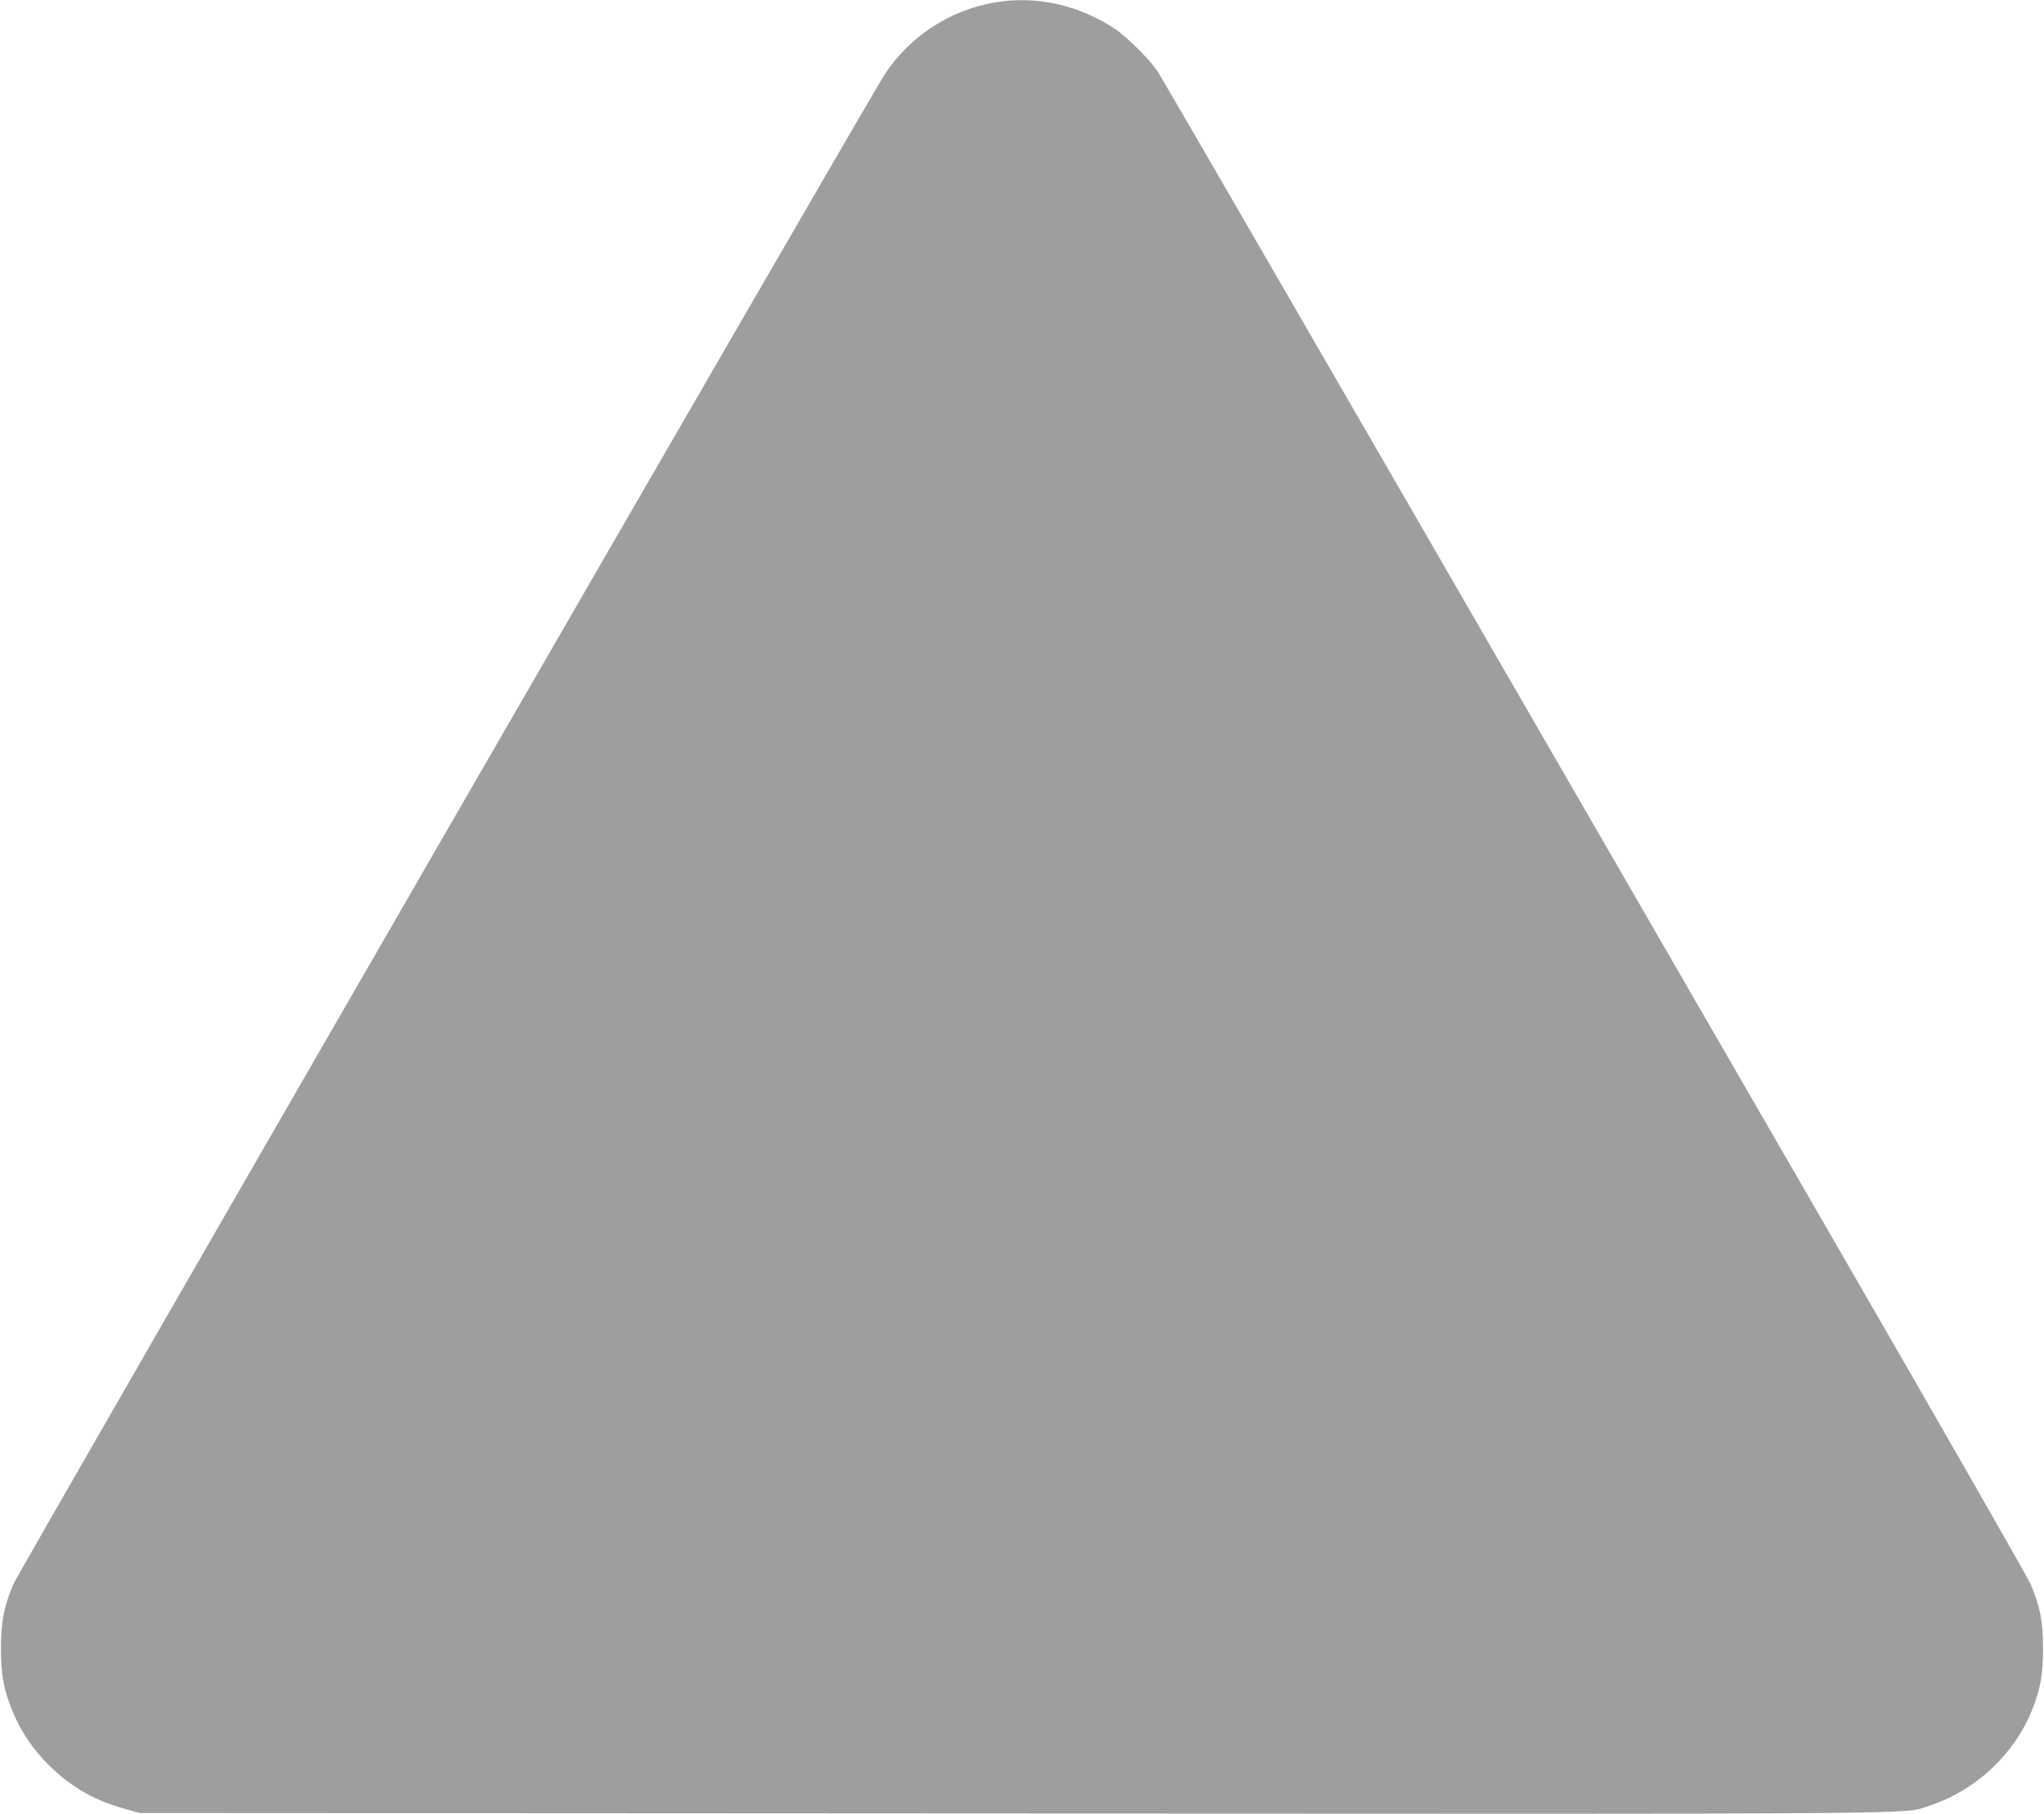 <?xml version="1.0" standalone="no"?>
<!DOCTYPE svg PUBLIC "-//W3C//DTD SVG 20010904//EN"
 "http://www.w3.org/TR/2001/REC-SVG-20010904/DTD/svg10.dtd">
<svg version="1.0" xmlns="http://www.w3.org/2000/svg"
 width="1280pt" height="1136pt" viewBox="0 0 1280 1136"
 preserveAspectRatio="xMidYMid meet">
<g transform="translate(0,1136) scale(0.1,-0.1)"
fill="#9e9e9e" stroke="none">
<path d="M6225 11344 c-280 -50 -524 -209 -683 -447 -86 -127 -5424 -9379
-5458 -9458 -60 -142 -78 -236 -78 -404 0 -166 17 -257 73 -394 101 -248 315
-461 563 -563 40 -16 109 -39 153 -51 l80 -22 5475 -3 c5929 -3 5563 -6 5730
48 287 93 529 317 642 592 55 136 72 227 72 393 0 168 -18 262 -78 404 -18 42
-602 1062 -1298 2266 -696 1205 -1910 3306 -2698 4670 -788 1364 -1449 2505
-1469 2535 -47 73 -191 217 -266 267 -228 153 -502 213 -760 167z"/>
</g>
</svg>
